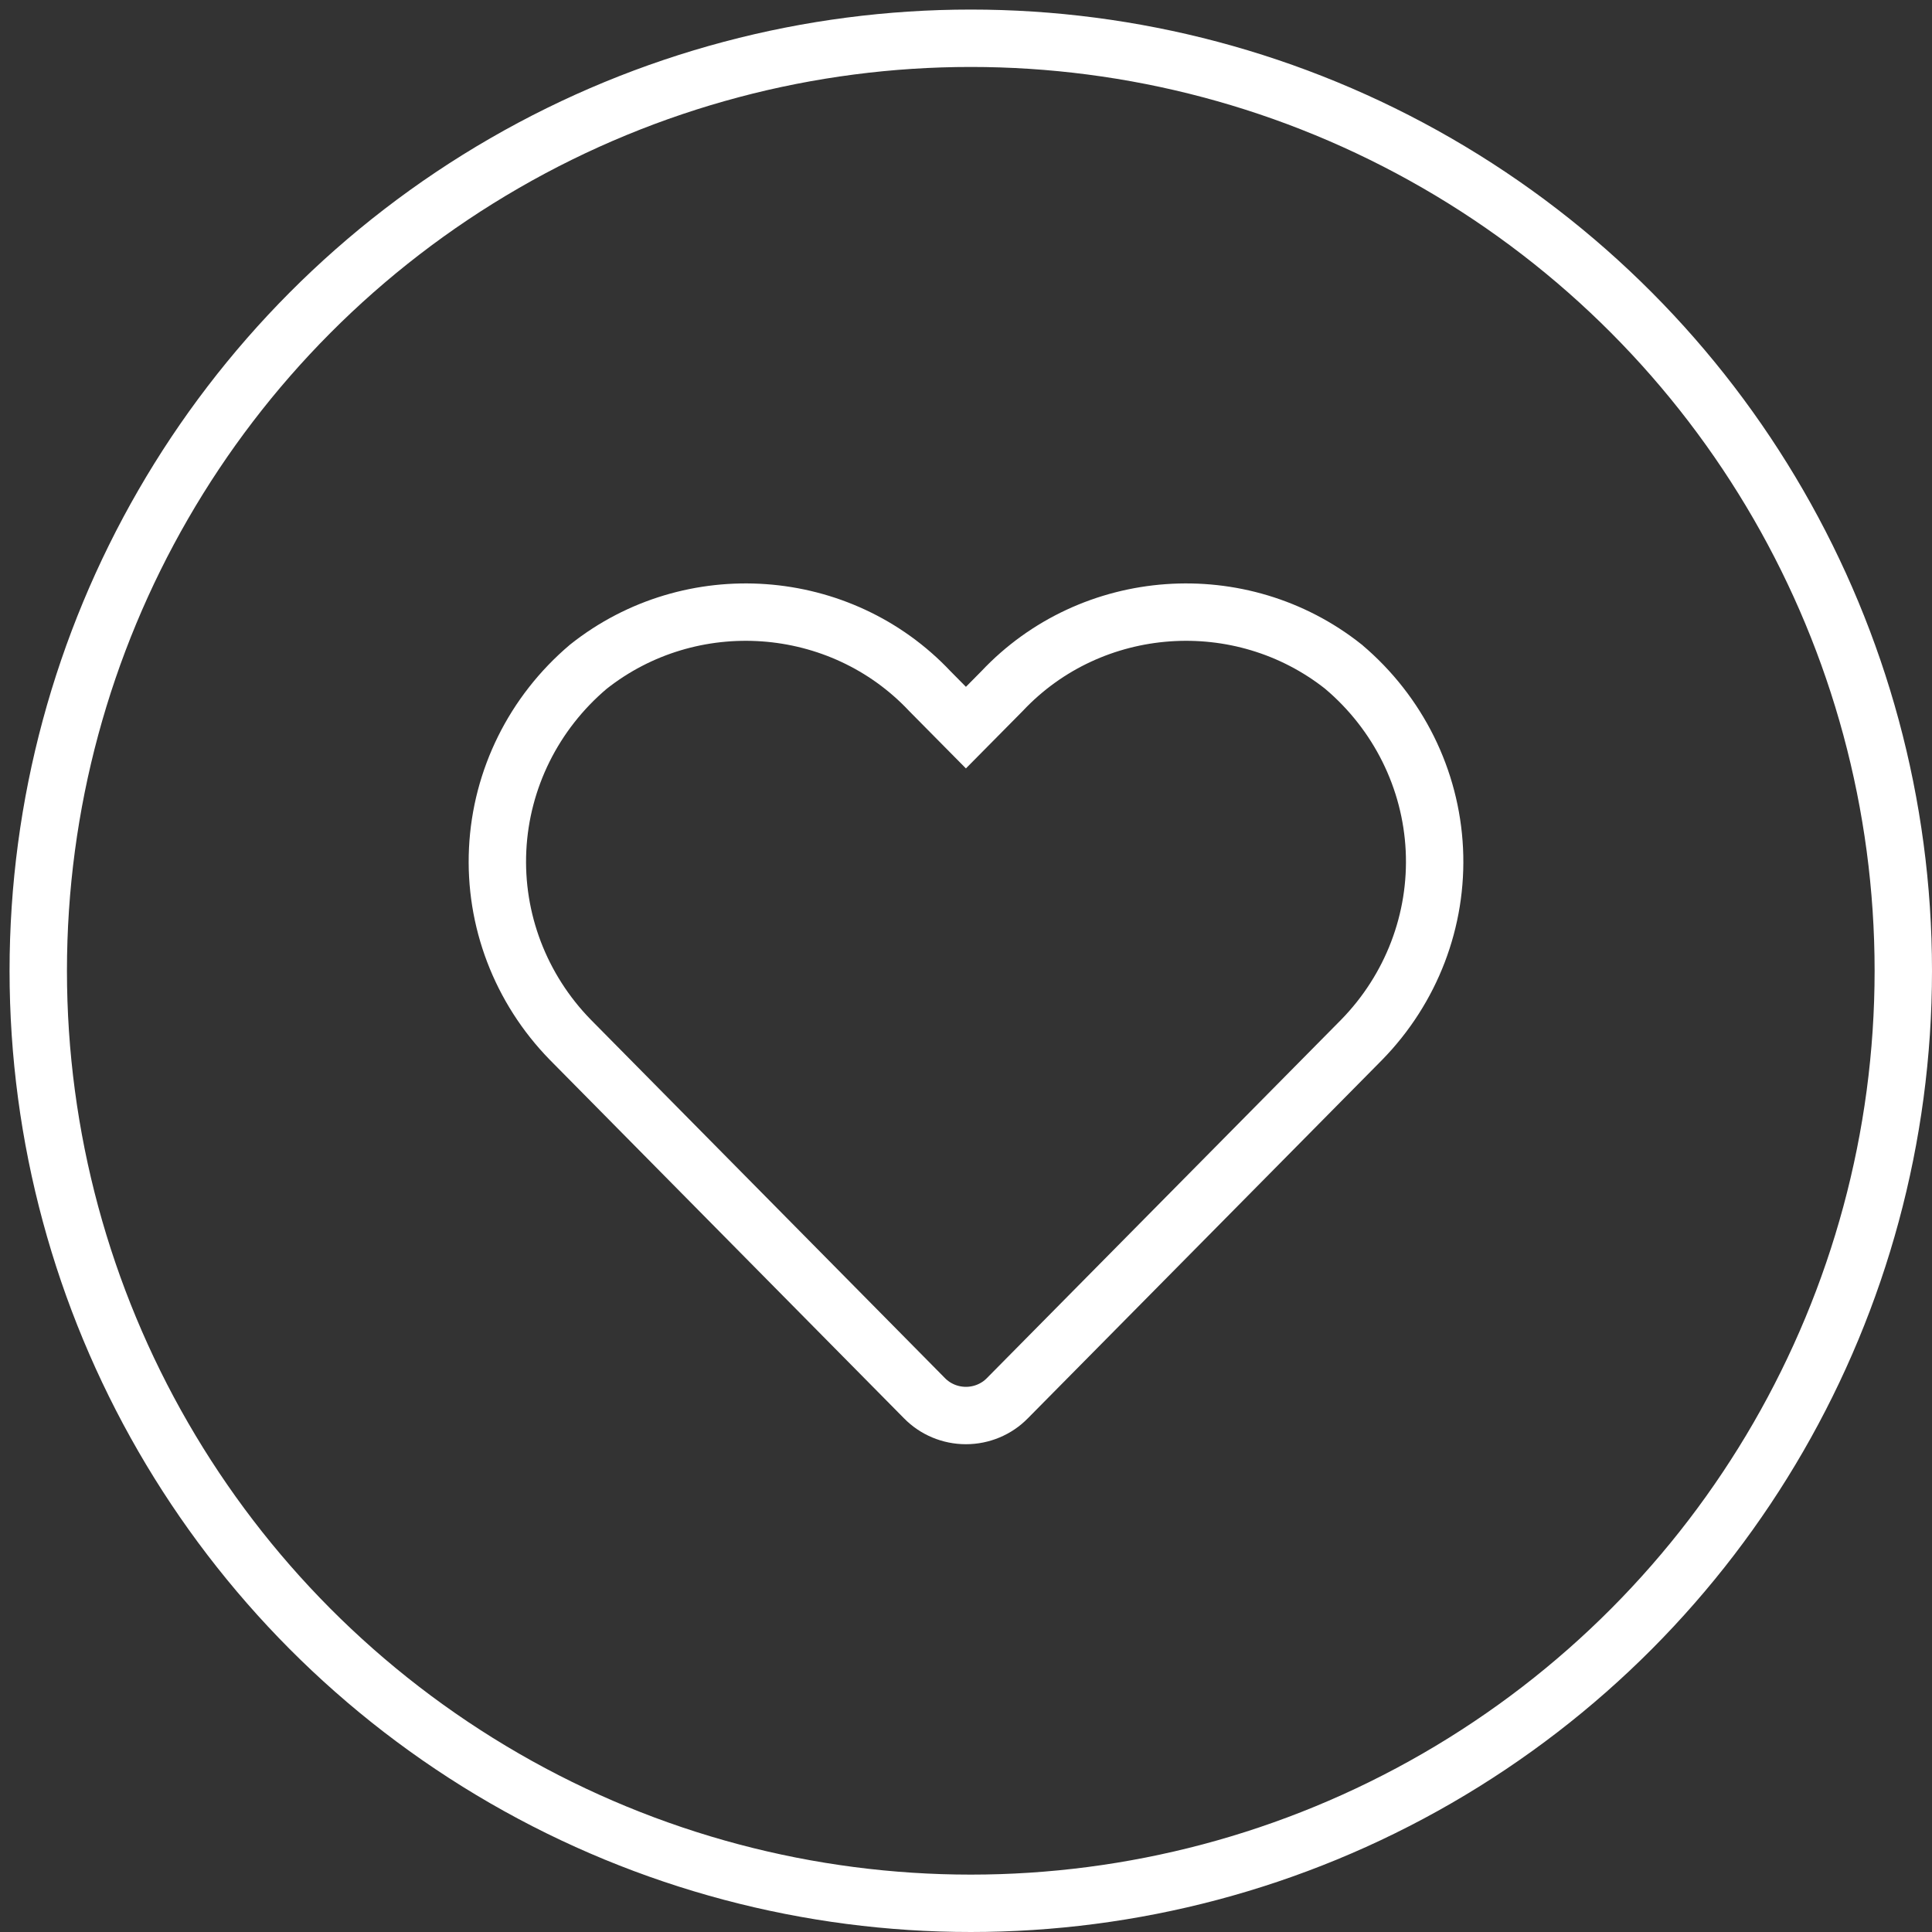 <?xml version="1.0" encoding="UTF-8"?>
<svg width="101px" height="101px" viewBox="0 0 101 101" version="1.1" xmlns="http://www.w3.org/2000/svg" xmlns:xlink="http://www.w3.org/1999/xlink">
    <rect x="0" y="0" width="101" height="101" fill="#333333" stroke="none"/>
    <title>icon-play-logo copy</title>
    <g id="Page-1" stroke="none" stroke-width="1" fill="none" fill-rule="evenodd">
        <g id="icon-play-logo-copy" transform="translate(2, 2)" stroke="#FFFFFF" stroke-width="3">
            <circle id="Oval" cx="48.75" cy="48.75" r="48.75"></circle>
            <g id="simbol" transform="translate(23.5, 30)">
                <g id="icon-heart" transform="translate(0.5, 0)">
                    <path d="M44.238,2.857 C38.873,-1.399 31.058,-0.84 26.381,4.133 L24.496,6.038 L22.612,4.133 C17.934,-0.84 10.119,-1.399 4.754,2.857 C1.907,5.27 0.194,8.721 0.016,12.405 C-0.163,16.089 1.208,19.684 3.809,22.35 L22.329,41.094 C22.895,41.673 23.678,42 24.496,42 C25.314,42 26.097,41.673 26.663,41.094 L45.184,22.357 C47.788,19.693 49.162,16.098 48.985,12.413 C48.807,8.728 47.094,5.276 44.245,2.864 L44.238,2.857 Z" id="Icon_awesome-heart"></path>
                </g>
            </g>
        </g>
    </g>
</svg>